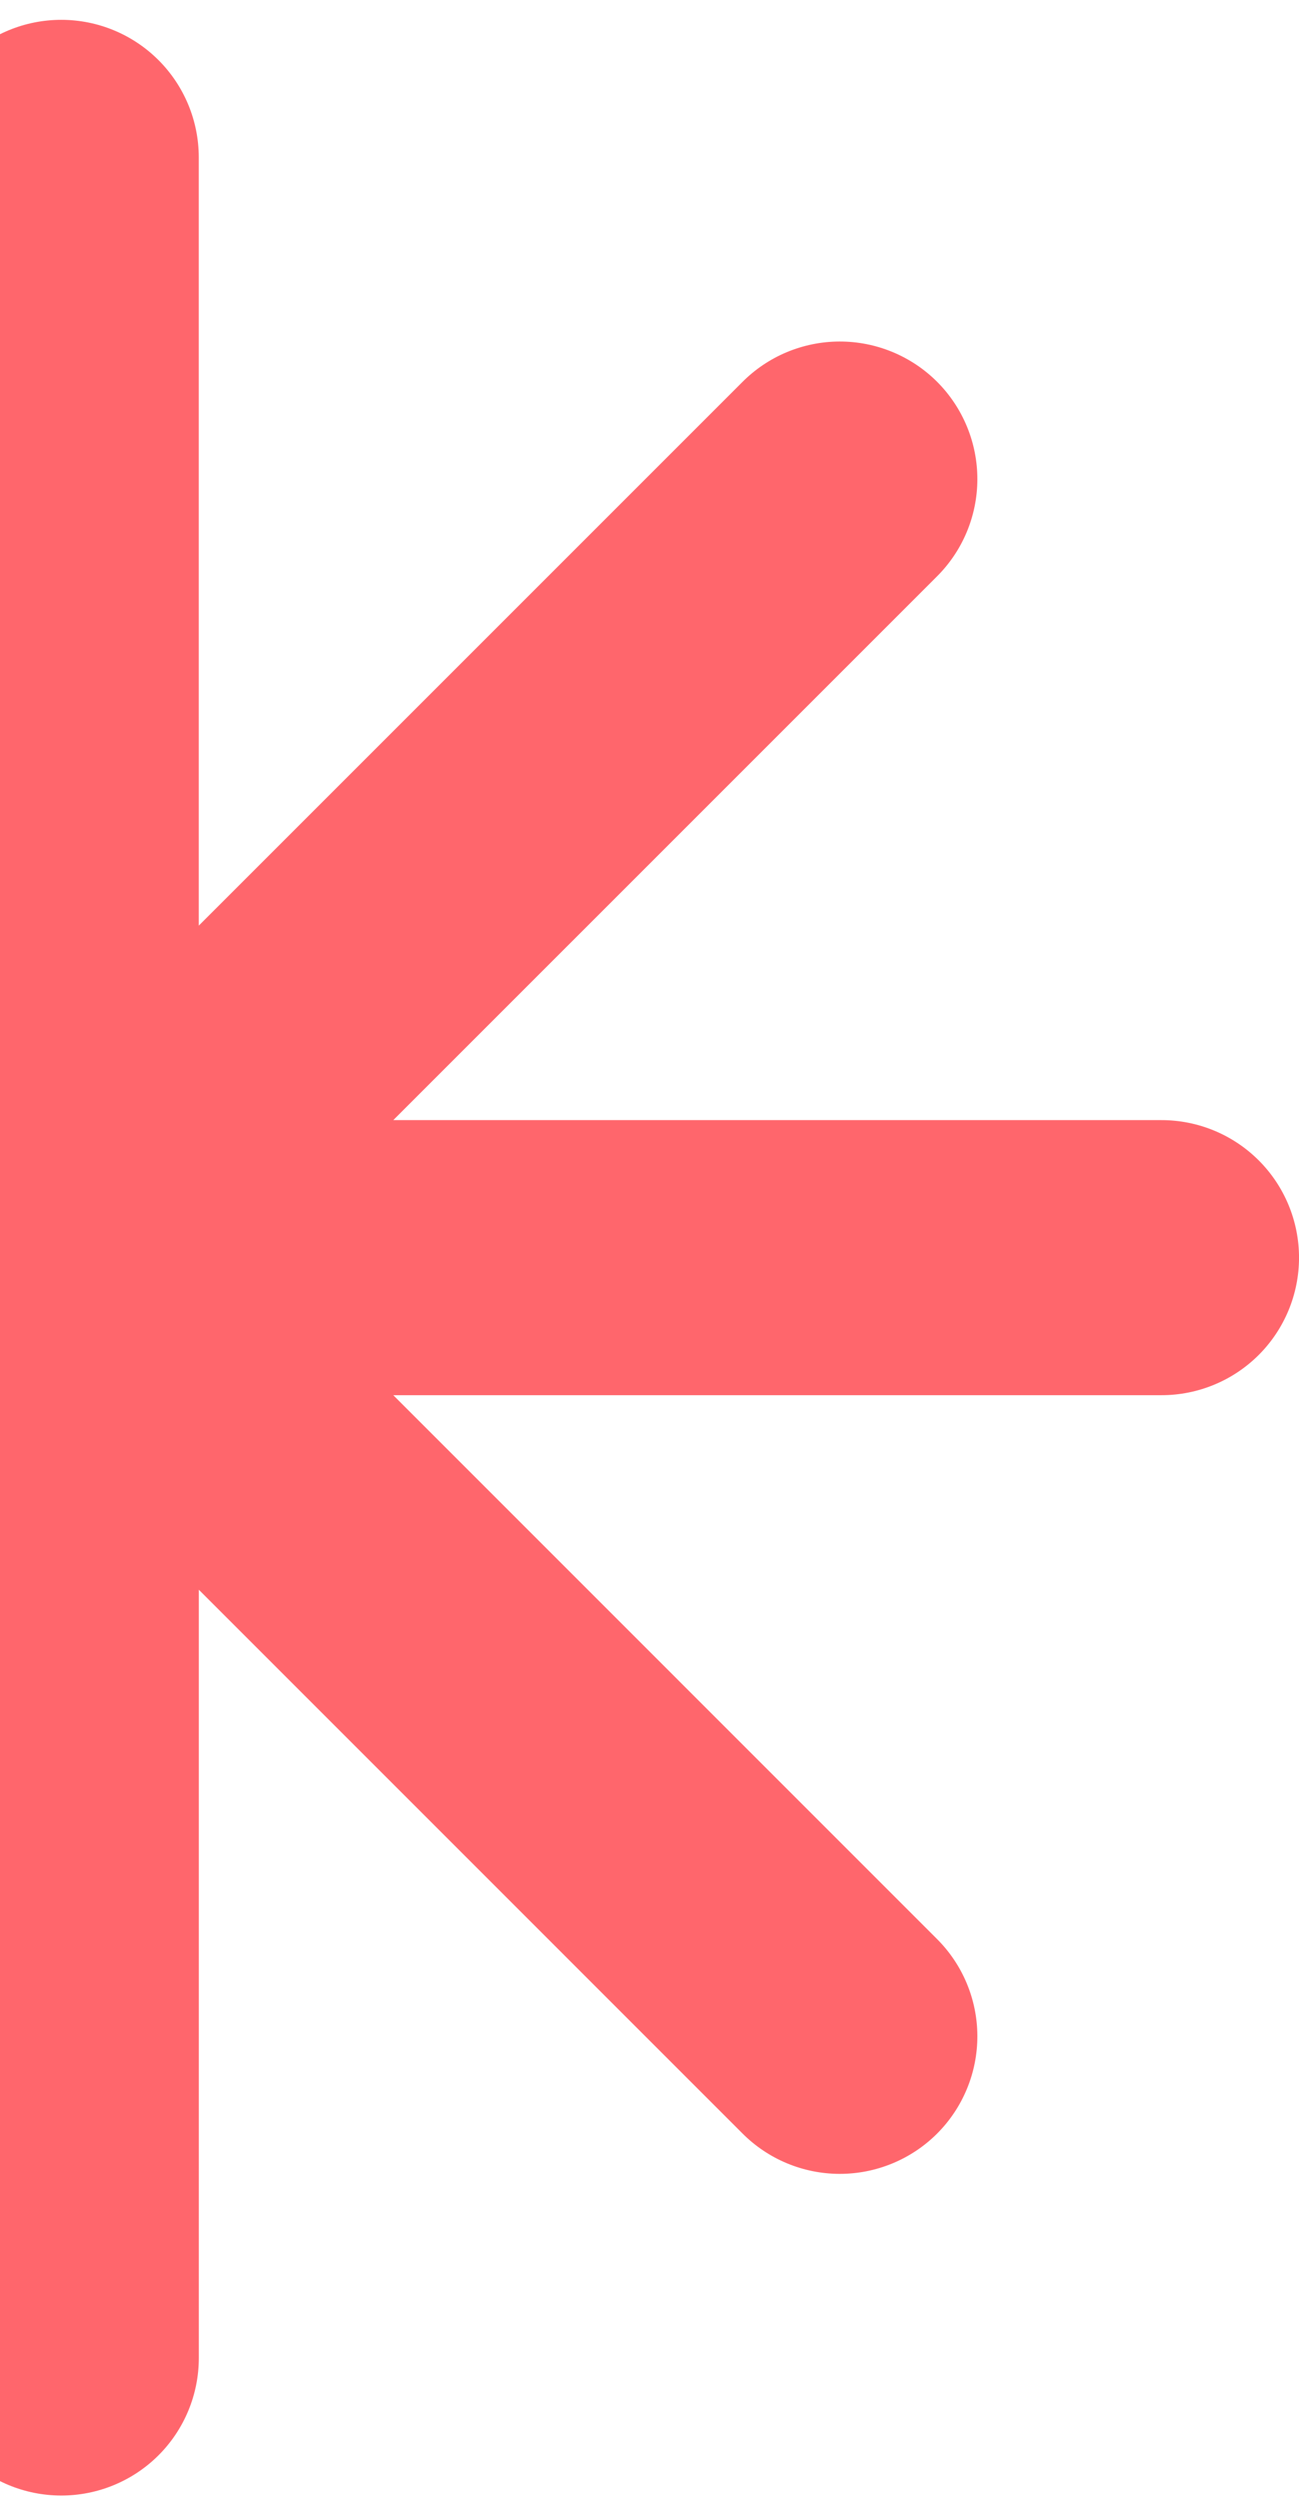 <svg width="53" height="102" viewBox="0 0 53 102" fill="none" xmlns="http://www.w3.org/2000/svg">
<path d="M38.209 23.536C38.735 23.016 39.154 22.397 39.44 21.715C39.726 21.033 39.875 20.301 39.877 19.561C39.879 18.822 39.735 18.089 39.453 17.405C39.171 16.721 38.757 16.099 38.234 15.576C37.711 15.053 37.089 14.639 36.405 14.357C35.721 14.075 34.989 13.931 34.249 13.933C33.509 13.935 32.777 14.084 32.095 14.37C31.413 14.656 30.794 15.075 30.274 15.601L8.11 37.764V6.42C8.11 4.932 7.519 3.505 6.467 2.453C5.414 1.4 3.987 0.809 2.499 0.809C1.011 0.809 -0.416 1.4 -1.469 2.453C-2.521 3.505 -3.112 4.932 -3.112 6.42V37.763L-25.274 15.6C-25.794 15.074 -26.413 14.655 -27.095 14.369C-27.777 14.083 -28.509 13.934 -29.249 13.932C-29.988 13.93 -30.721 14.074 -31.405 14.356C-32.089 14.638 -32.711 15.052 -33.234 15.575C-33.757 16.099 -34.171 16.72 -34.453 17.404C-34.735 18.088 -34.879 18.821 -34.877 19.56C-34.875 20.3 -34.726 21.032 -34.44 21.714C-34.154 22.396 -33.735 23.015 -33.209 23.535L-11.046 45.7H-42.39C-43.878 45.7 -45.305 46.291 -46.358 47.343C-47.41 48.396 -48.001 49.823 -48.001 51.311C-48.001 52.799 -47.41 54.226 -46.358 55.279C-45.305 56.331 -43.878 56.922 -42.39 56.922H-11.047L-33.21 79.084C-33.736 79.604 -34.155 80.223 -34.441 80.905C-34.727 81.587 -34.876 82.319 -34.878 83.059C-34.88 83.799 -34.736 84.531 -34.454 85.215C-34.172 85.899 -33.758 86.521 -33.235 87.044C-32.712 87.567 -32.09 87.981 -31.406 88.263C-30.722 88.545 -29.989 88.689 -29.25 88.687C-28.51 88.685 -27.778 88.536 -27.096 88.25C-26.414 87.964 -25.795 87.545 -25.275 87.019L-3.11 64.856V96.2C-3.11 97.688 -2.519 99.115 -1.467 100.168C-0.414 101.22 1.013 101.811 2.501 101.811C3.989 101.811 5.416 101.22 6.469 100.168C7.521 99.115 8.112 97.688 8.112 96.2V64.856L30.274 87.02C30.794 87.546 31.413 87.965 32.095 88.251C32.777 88.537 33.509 88.686 34.249 88.688C34.989 88.69 35.721 88.546 36.405 88.264C37.089 87.982 37.711 87.568 38.234 87.045C38.757 86.522 39.171 85.9 39.453 85.216C39.735 84.532 39.879 83.8 39.877 83.06C39.875 82.32 39.726 81.588 39.44 80.906C39.154 80.224 38.735 79.605 38.209 79.085L16.046 56.92H47.39C48.878 56.92 50.305 56.329 51.358 55.277C52.41 54.224 53.001 52.797 53.001 51.309C53.001 49.821 52.41 48.394 51.358 47.342C50.305 46.289 48.878 45.698 47.39 45.698H16.046L38.209 23.536Z" fill="#FF666C"/>
</svg>
